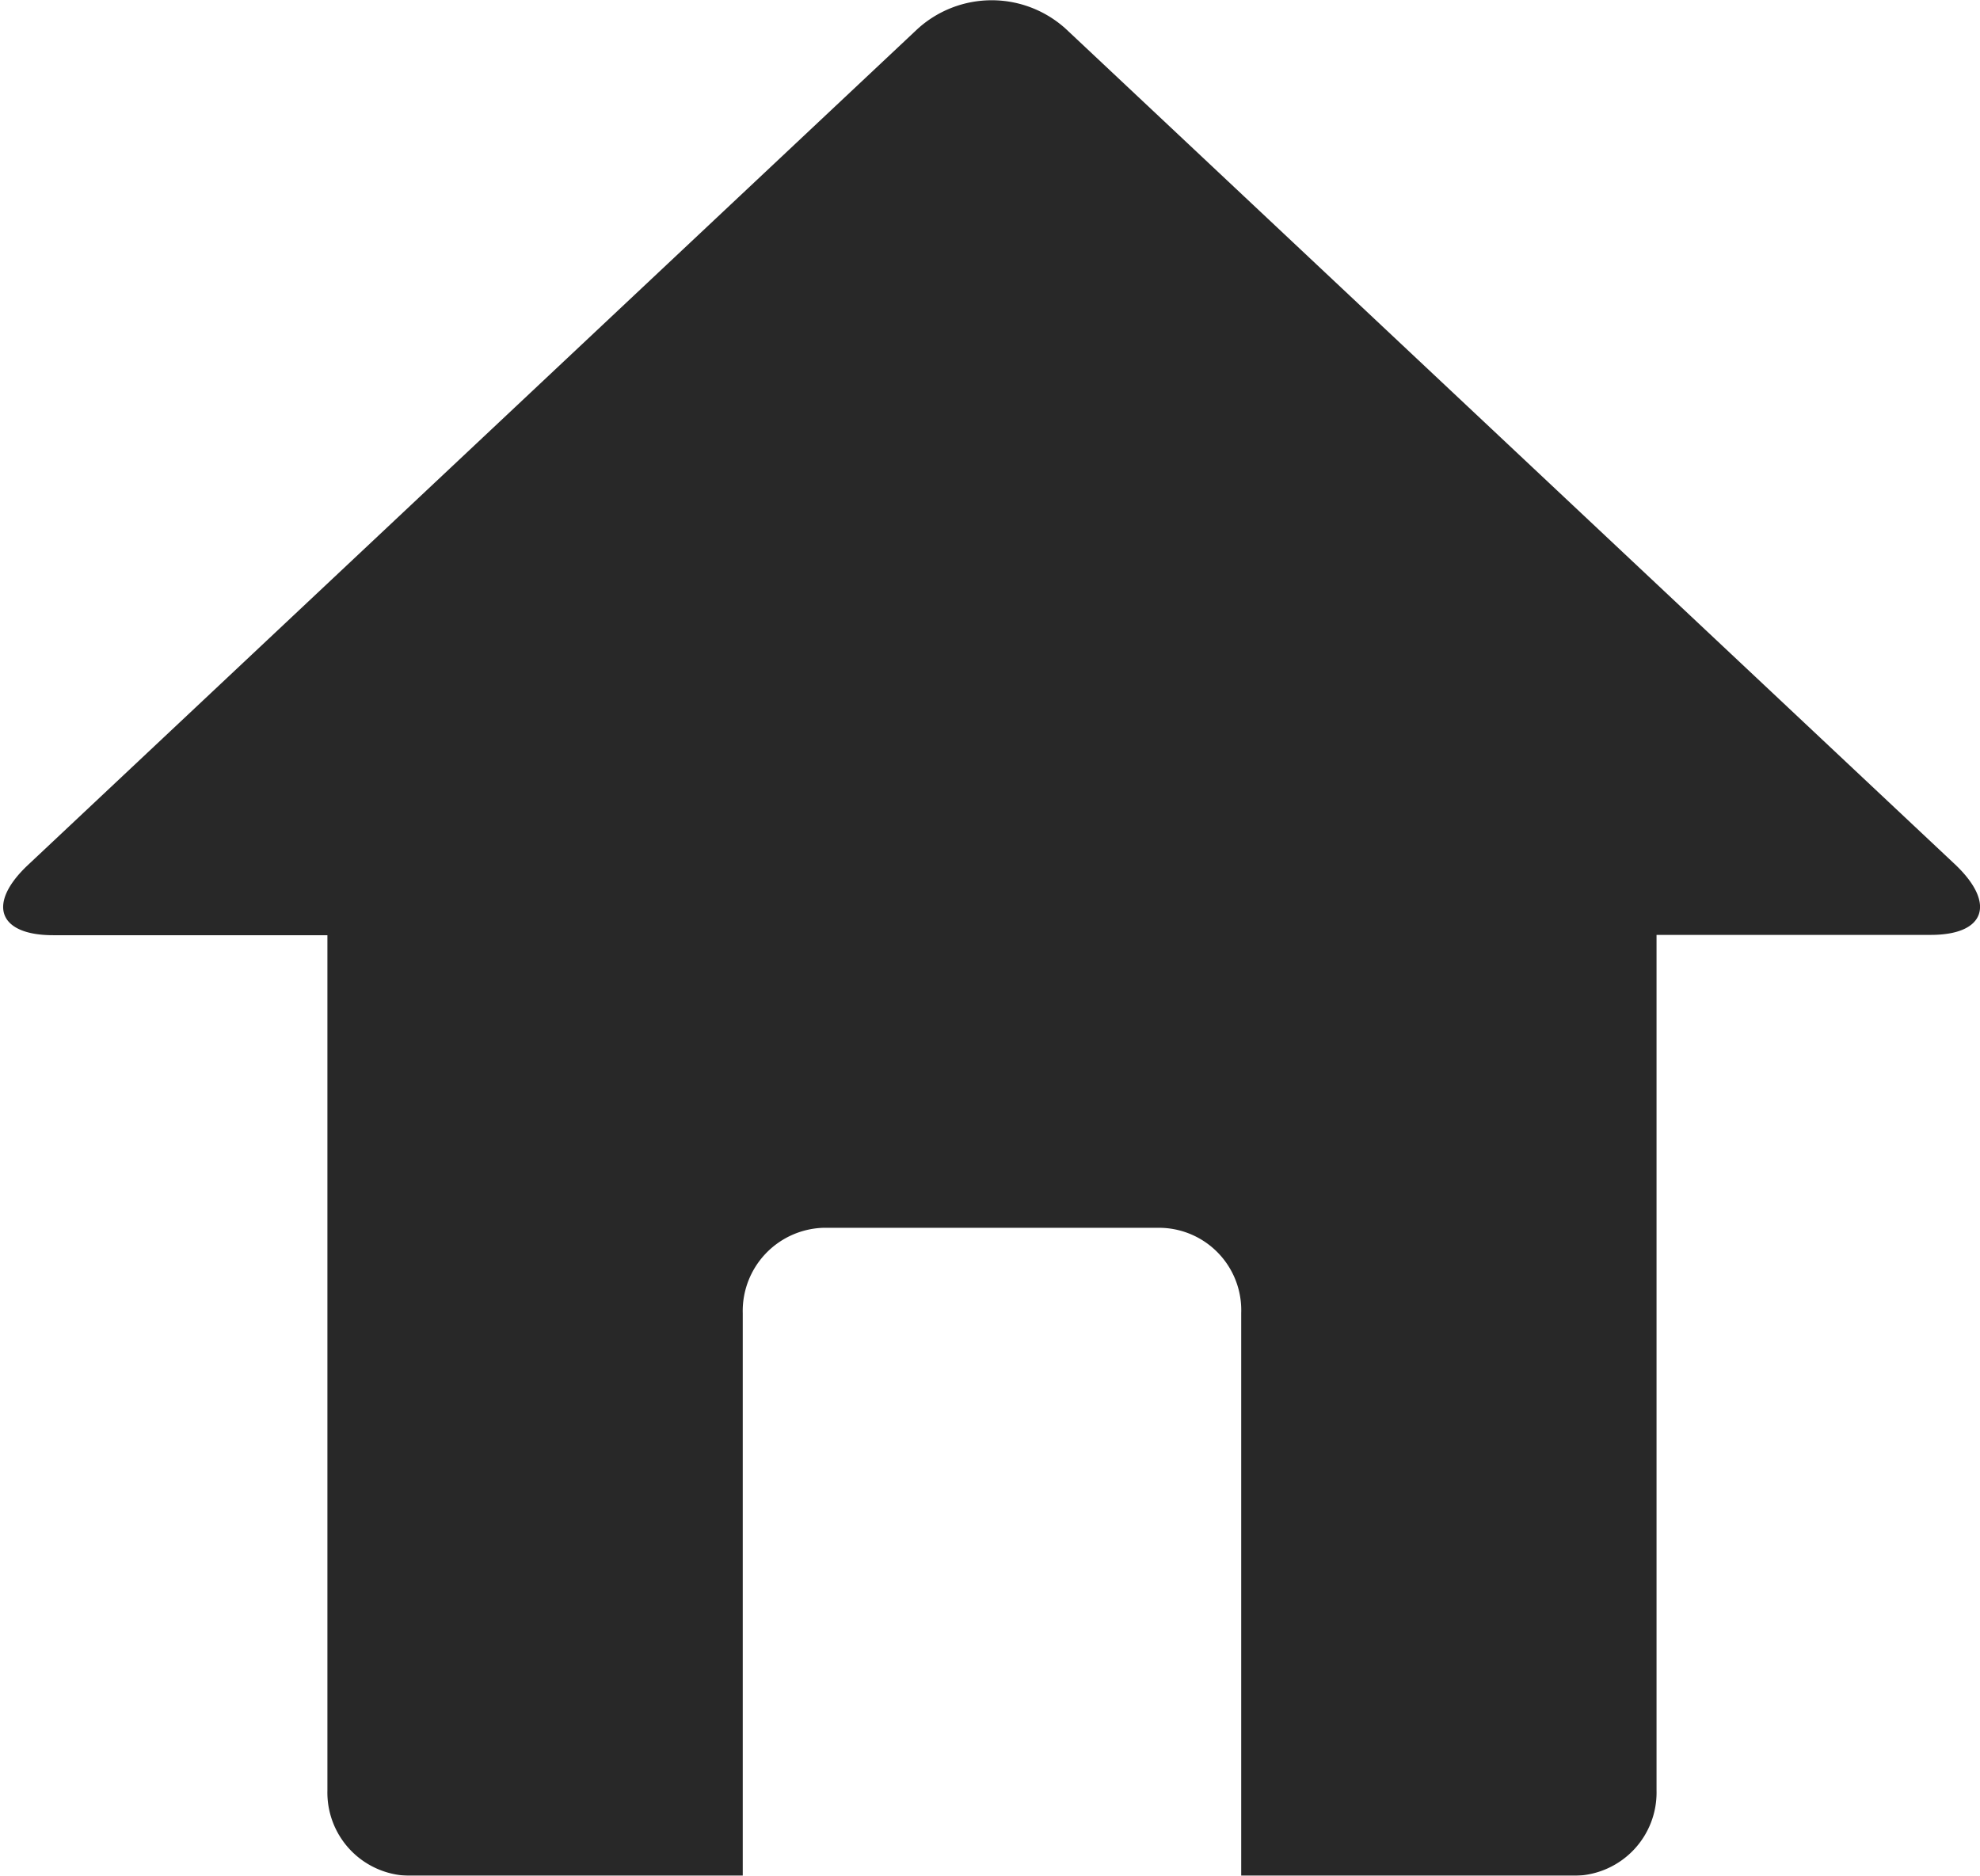 <svg xmlns="http://www.w3.org/2000/svg" xmlns:xlink="http://www.w3.org/1999/xlink" width="19.031" height="18.031" viewBox="0 0 19.031 18.031">
  <defs>
    <style>
      .cls-1 {
        fill: #282828;
        fill-rule: evenodd;
        filter: url(#filter);
      }
    </style>
    <filter id="filter" x="403.969" y="154.969" width="19.031" height="18.031" filterUnits="userSpaceOnUse">
      <feFlood result="flood" flood-color="#fff"/>
      <feComposite result="composite" operator="in" in2="SourceGraphic"/>
      <feBlend result="blend" in2="SourceGraphic"/>
    </filter>
  </defs>
  <path id="Forma_1" data-name="Forma 1" class="cls-1" d="M422.763,163.281l-8.544-8.029a1.059,1.059,0,0,0-1.436,0l-8.542,8.029c-0.4.374-.292,0.678,0.239,0.678h2.636v8.221a0.8,0.8,0,0,0,.767.82h3.225v-5.408a0.8,0.8,0,0,1,.767-0.82h3.257a0.792,0.792,0,0,1,.767.82V173h3.225a0.8,0.8,0,0,0,.767-0.82v-8.224h2.636C423.05,163.956,423.156,163.655,422.763,163.281Z" transform="translate(-403.969 -154.969)"/>
</svg>
